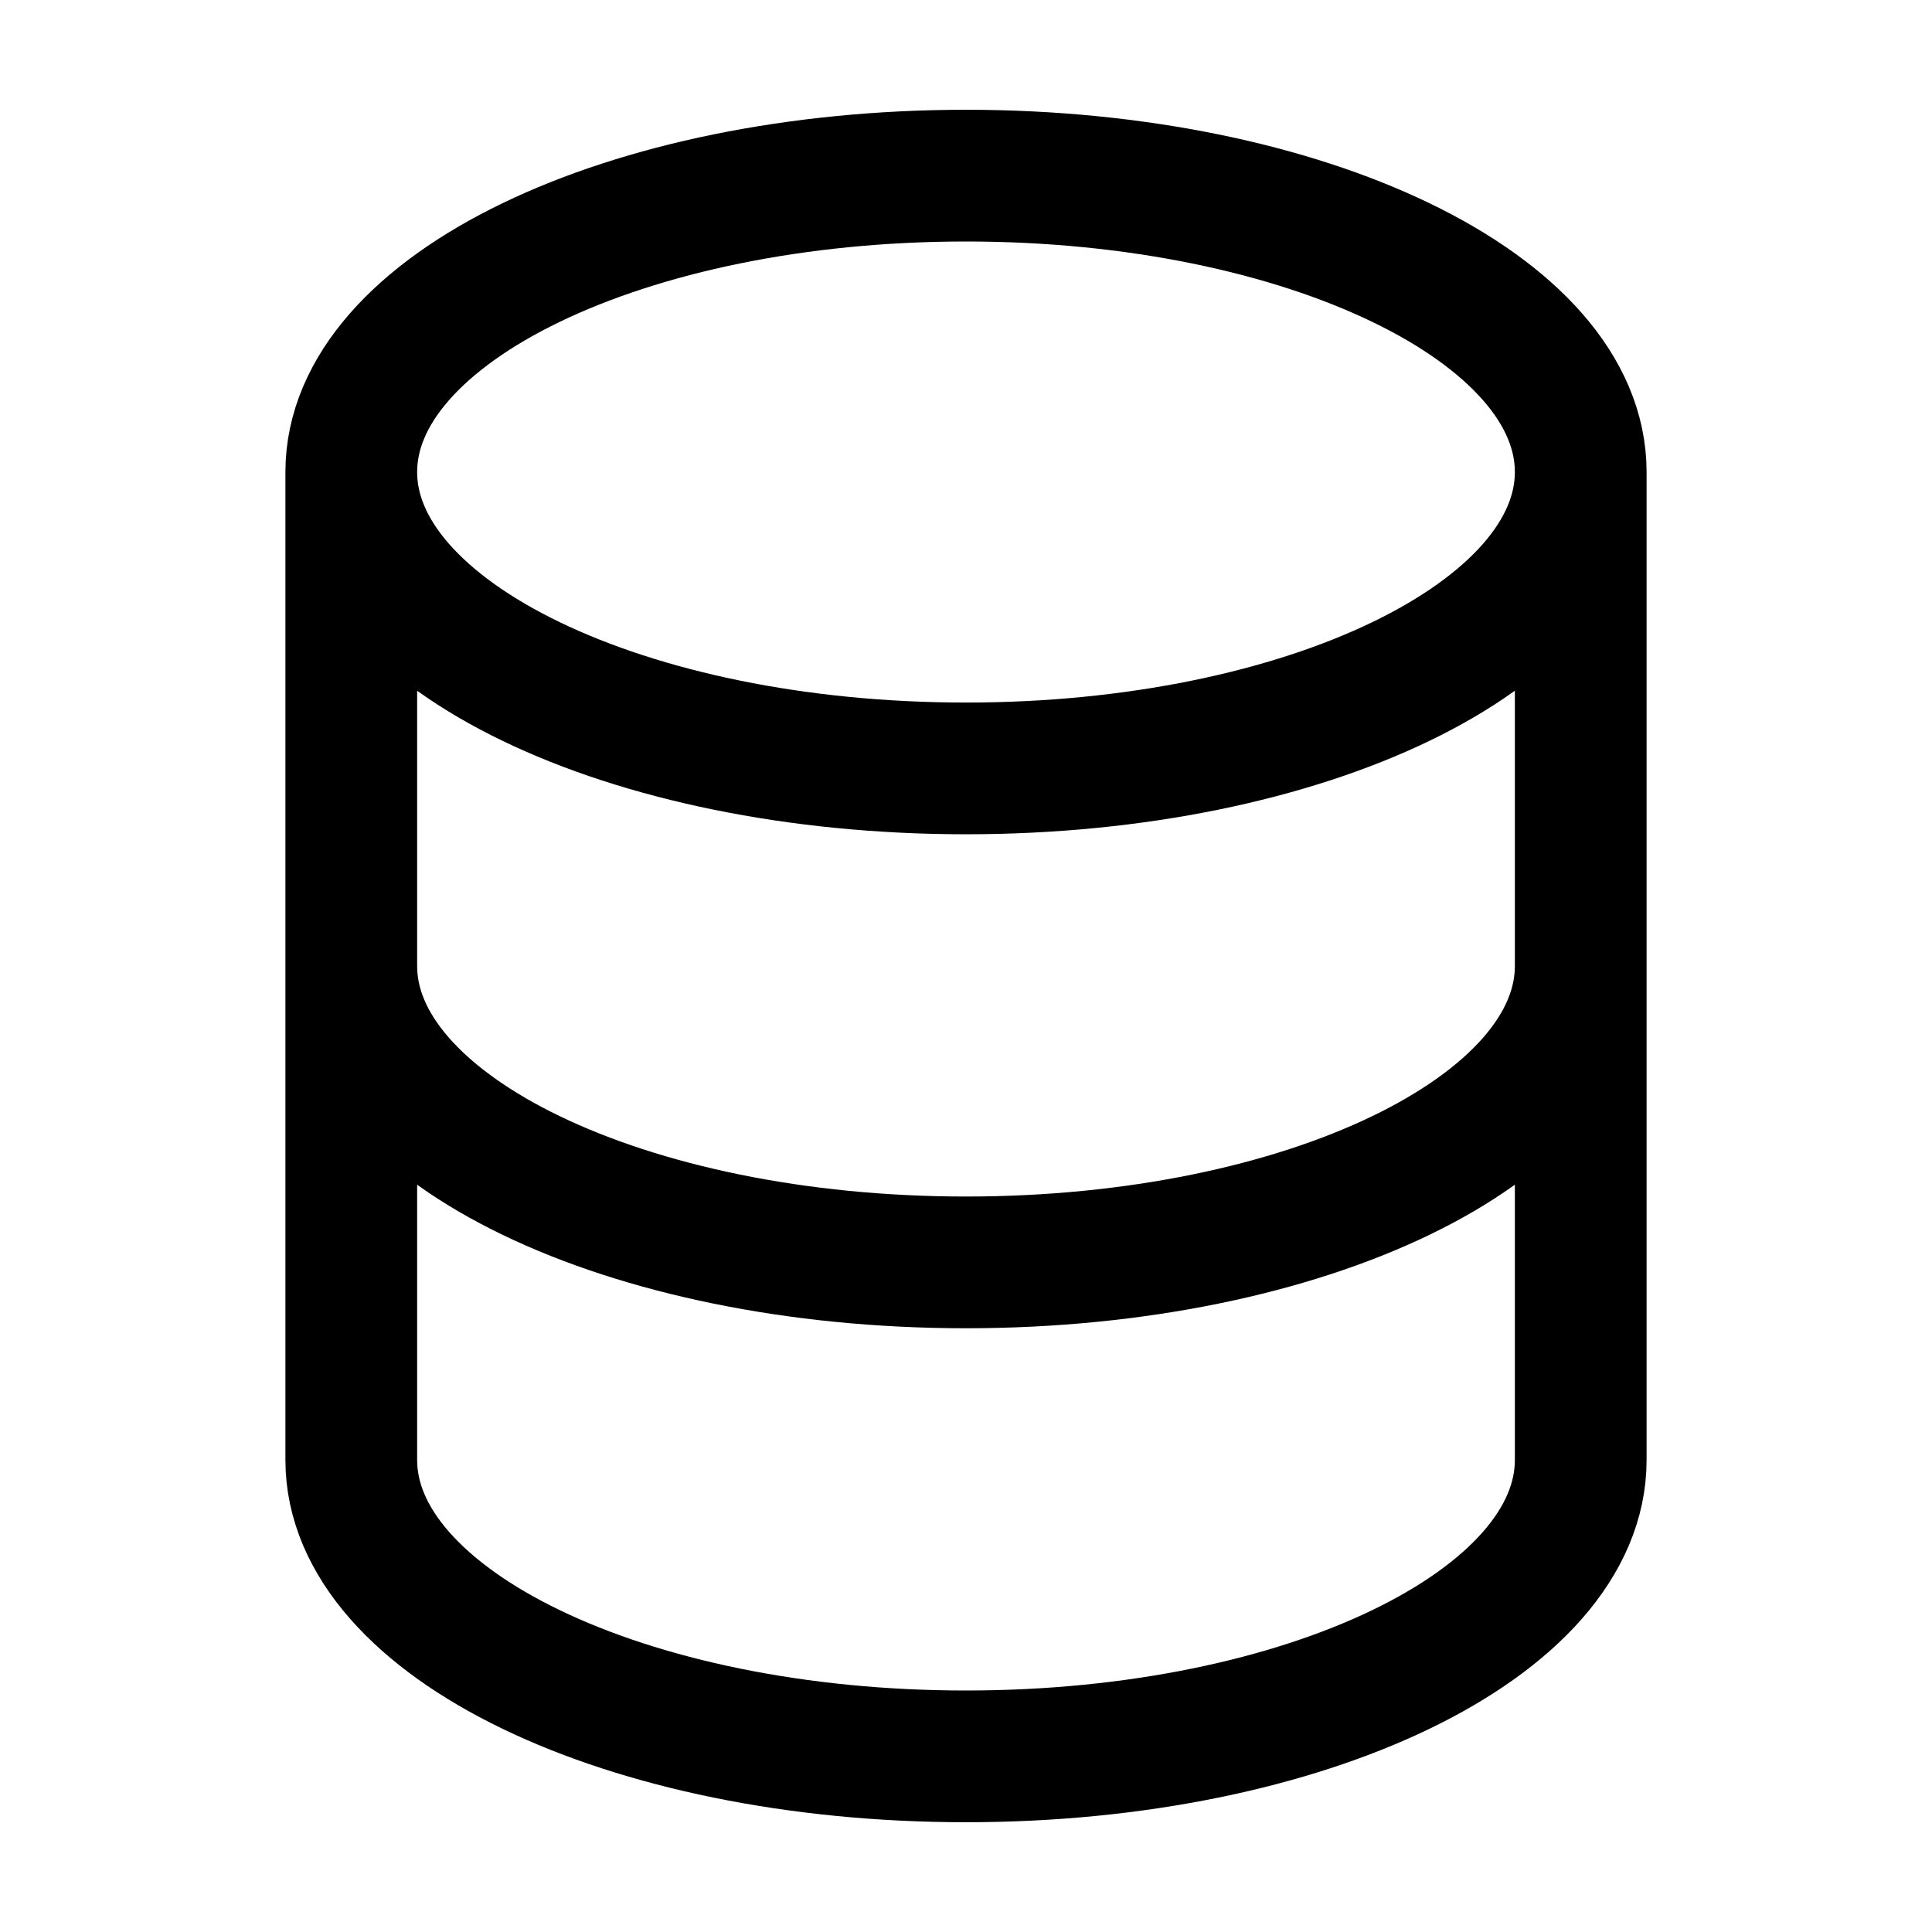 <svg width="22" height="22" viewBox="0 0 22 22" fill="none" xmlns="http://www.w3.org/2000/svg">
<path d="M18 11V16.625C18 18.489 14.866 20 11 20C7.134 20 4 18.489 4 16.625V11M18 11V5.375M18 11C18 12.864 14.866 14.375 11 14.375C7.134 14.375 4 12.864 4 11M18 5.375C18 3.511 14.866 2 11 2C7.134 2 4 3.511 4 5.375M18 5.375C18 7.239 14.866 8.75 11 8.75C7.134 8.75 4 7.239 4 5.375M4 11V5.375" stroke="black" stroke-width="1.5" stroke-linecap="round" stroke-linejoin="round"/>
</svg>
